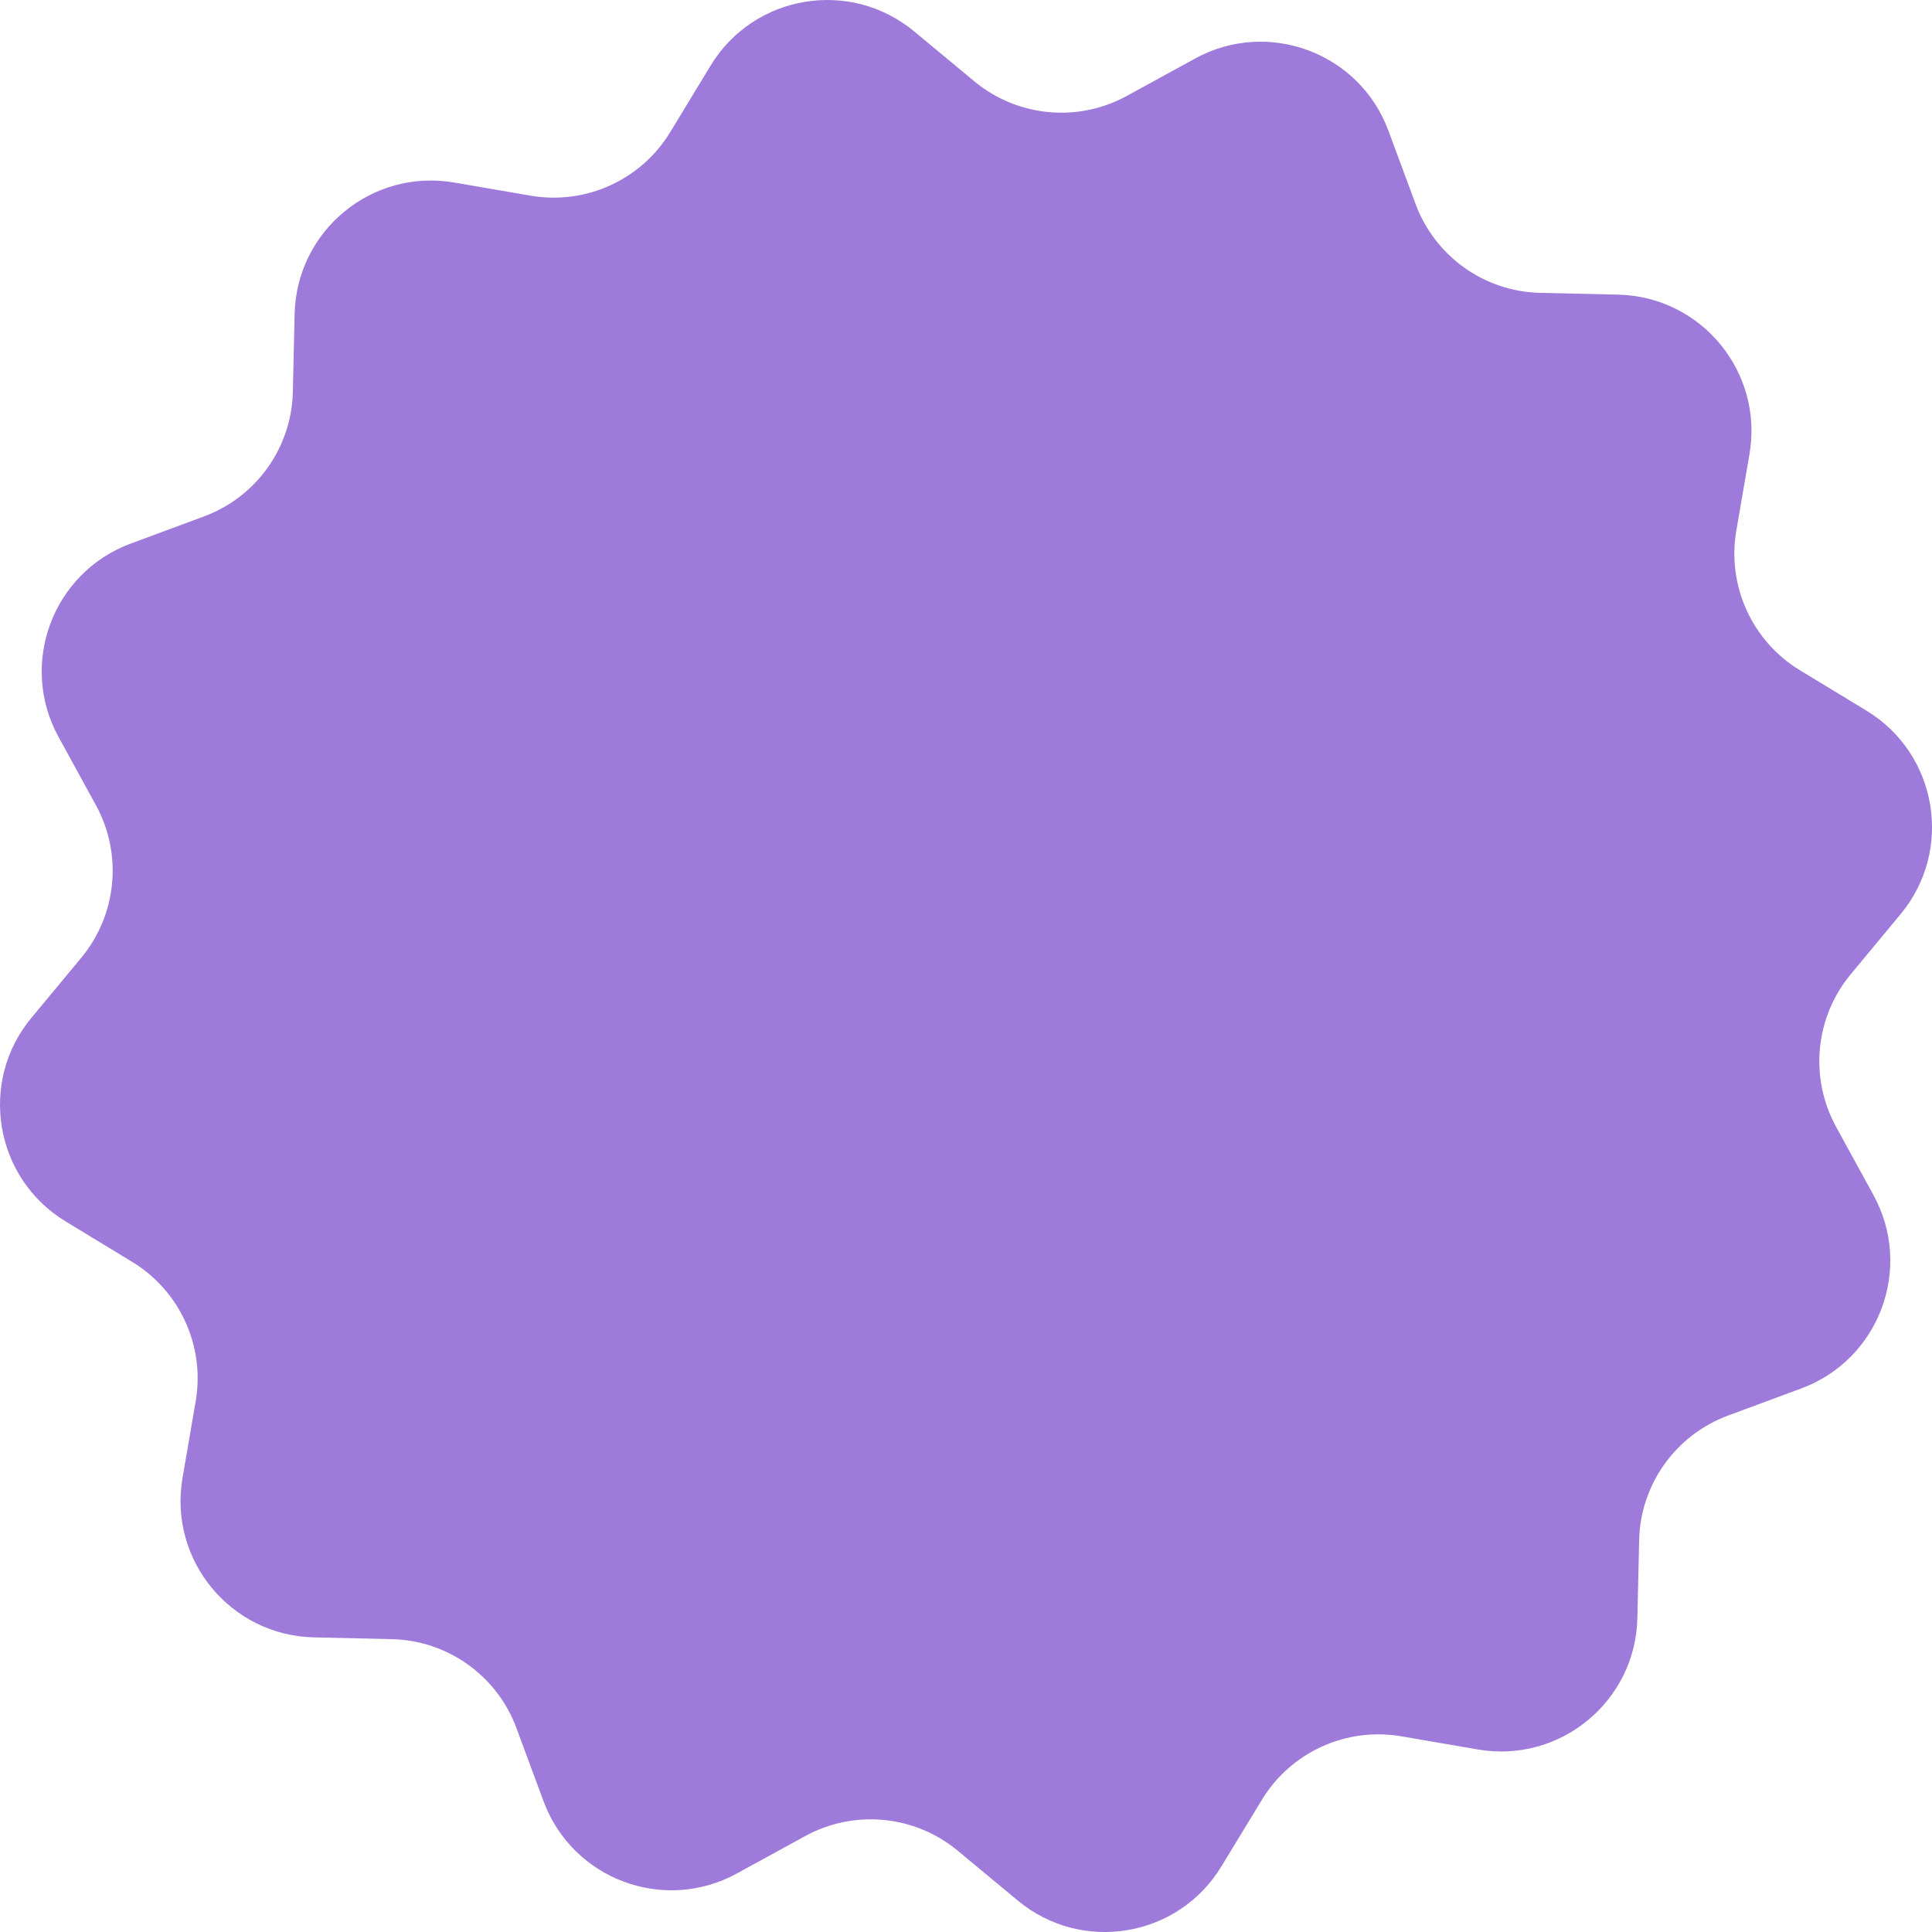 <?xml version="1.0" encoding="UTF-8"?> <svg xmlns="http://www.w3.org/2000/svg" width="24" height="24" viewBox="0 0 24 24" fill="none"> <path d="M8.828 0.814C9.365 -0.069 10.562 -0.27 11.357 0.391L12.102 1.009C12.636 1.453 13.388 1.525 13.997 1.192L14.846 0.727C15.753 0.23 16.89 0.655 17.248 1.625L17.584 2.532C17.825 3.184 18.439 3.623 19.134 3.638L20.101 3.66C21.135 3.684 21.907 4.62 21.733 5.639L21.569 6.593C21.452 7.278 21.765 7.965 22.359 8.326L23.186 8.828C24.07 9.365 24.27 10.562 23.609 11.357L22.991 12.102C22.547 12.636 22.475 13.388 22.808 13.997L23.273 14.846C23.77 15.753 23.345 16.89 22.375 17.248L21.468 17.584C20.816 17.825 20.377 18.439 20.362 19.134L20.34 20.101C20.317 21.135 19.38 21.907 18.361 21.733L17.407 21.569C16.722 21.452 16.035 21.765 15.675 22.359L15.172 23.186C14.635 24.07 13.438 24.27 12.643 23.609L11.898 22.991C11.364 22.547 10.612 22.475 10.003 22.808L9.154 23.273C8.247 23.77 7.111 23.345 6.752 22.375L6.416 21.468C6.175 20.816 5.561 20.377 4.866 20.362L3.899 20.34C2.865 20.317 2.093 19.38 2.267 18.361L2.431 17.407C2.548 16.722 2.235 16.035 1.641 15.675L0.814 15.172C-0.069 14.635 -0.27 13.438 0.391 12.643L1.009 11.898C1.453 11.364 1.525 10.612 1.192 10.003L0.727 9.154C0.23 8.247 0.655 7.111 1.625 6.752L2.532 6.416C3.184 6.175 3.623 5.561 3.638 4.866L3.66 3.899C3.684 2.865 4.62 2.093 5.639 2.267L6.593 2.431C7.278 2.548 7.965 2.235 8.326 1.641L8.828 0.814Z" fill="#9E7ADA"></path> </svg> 